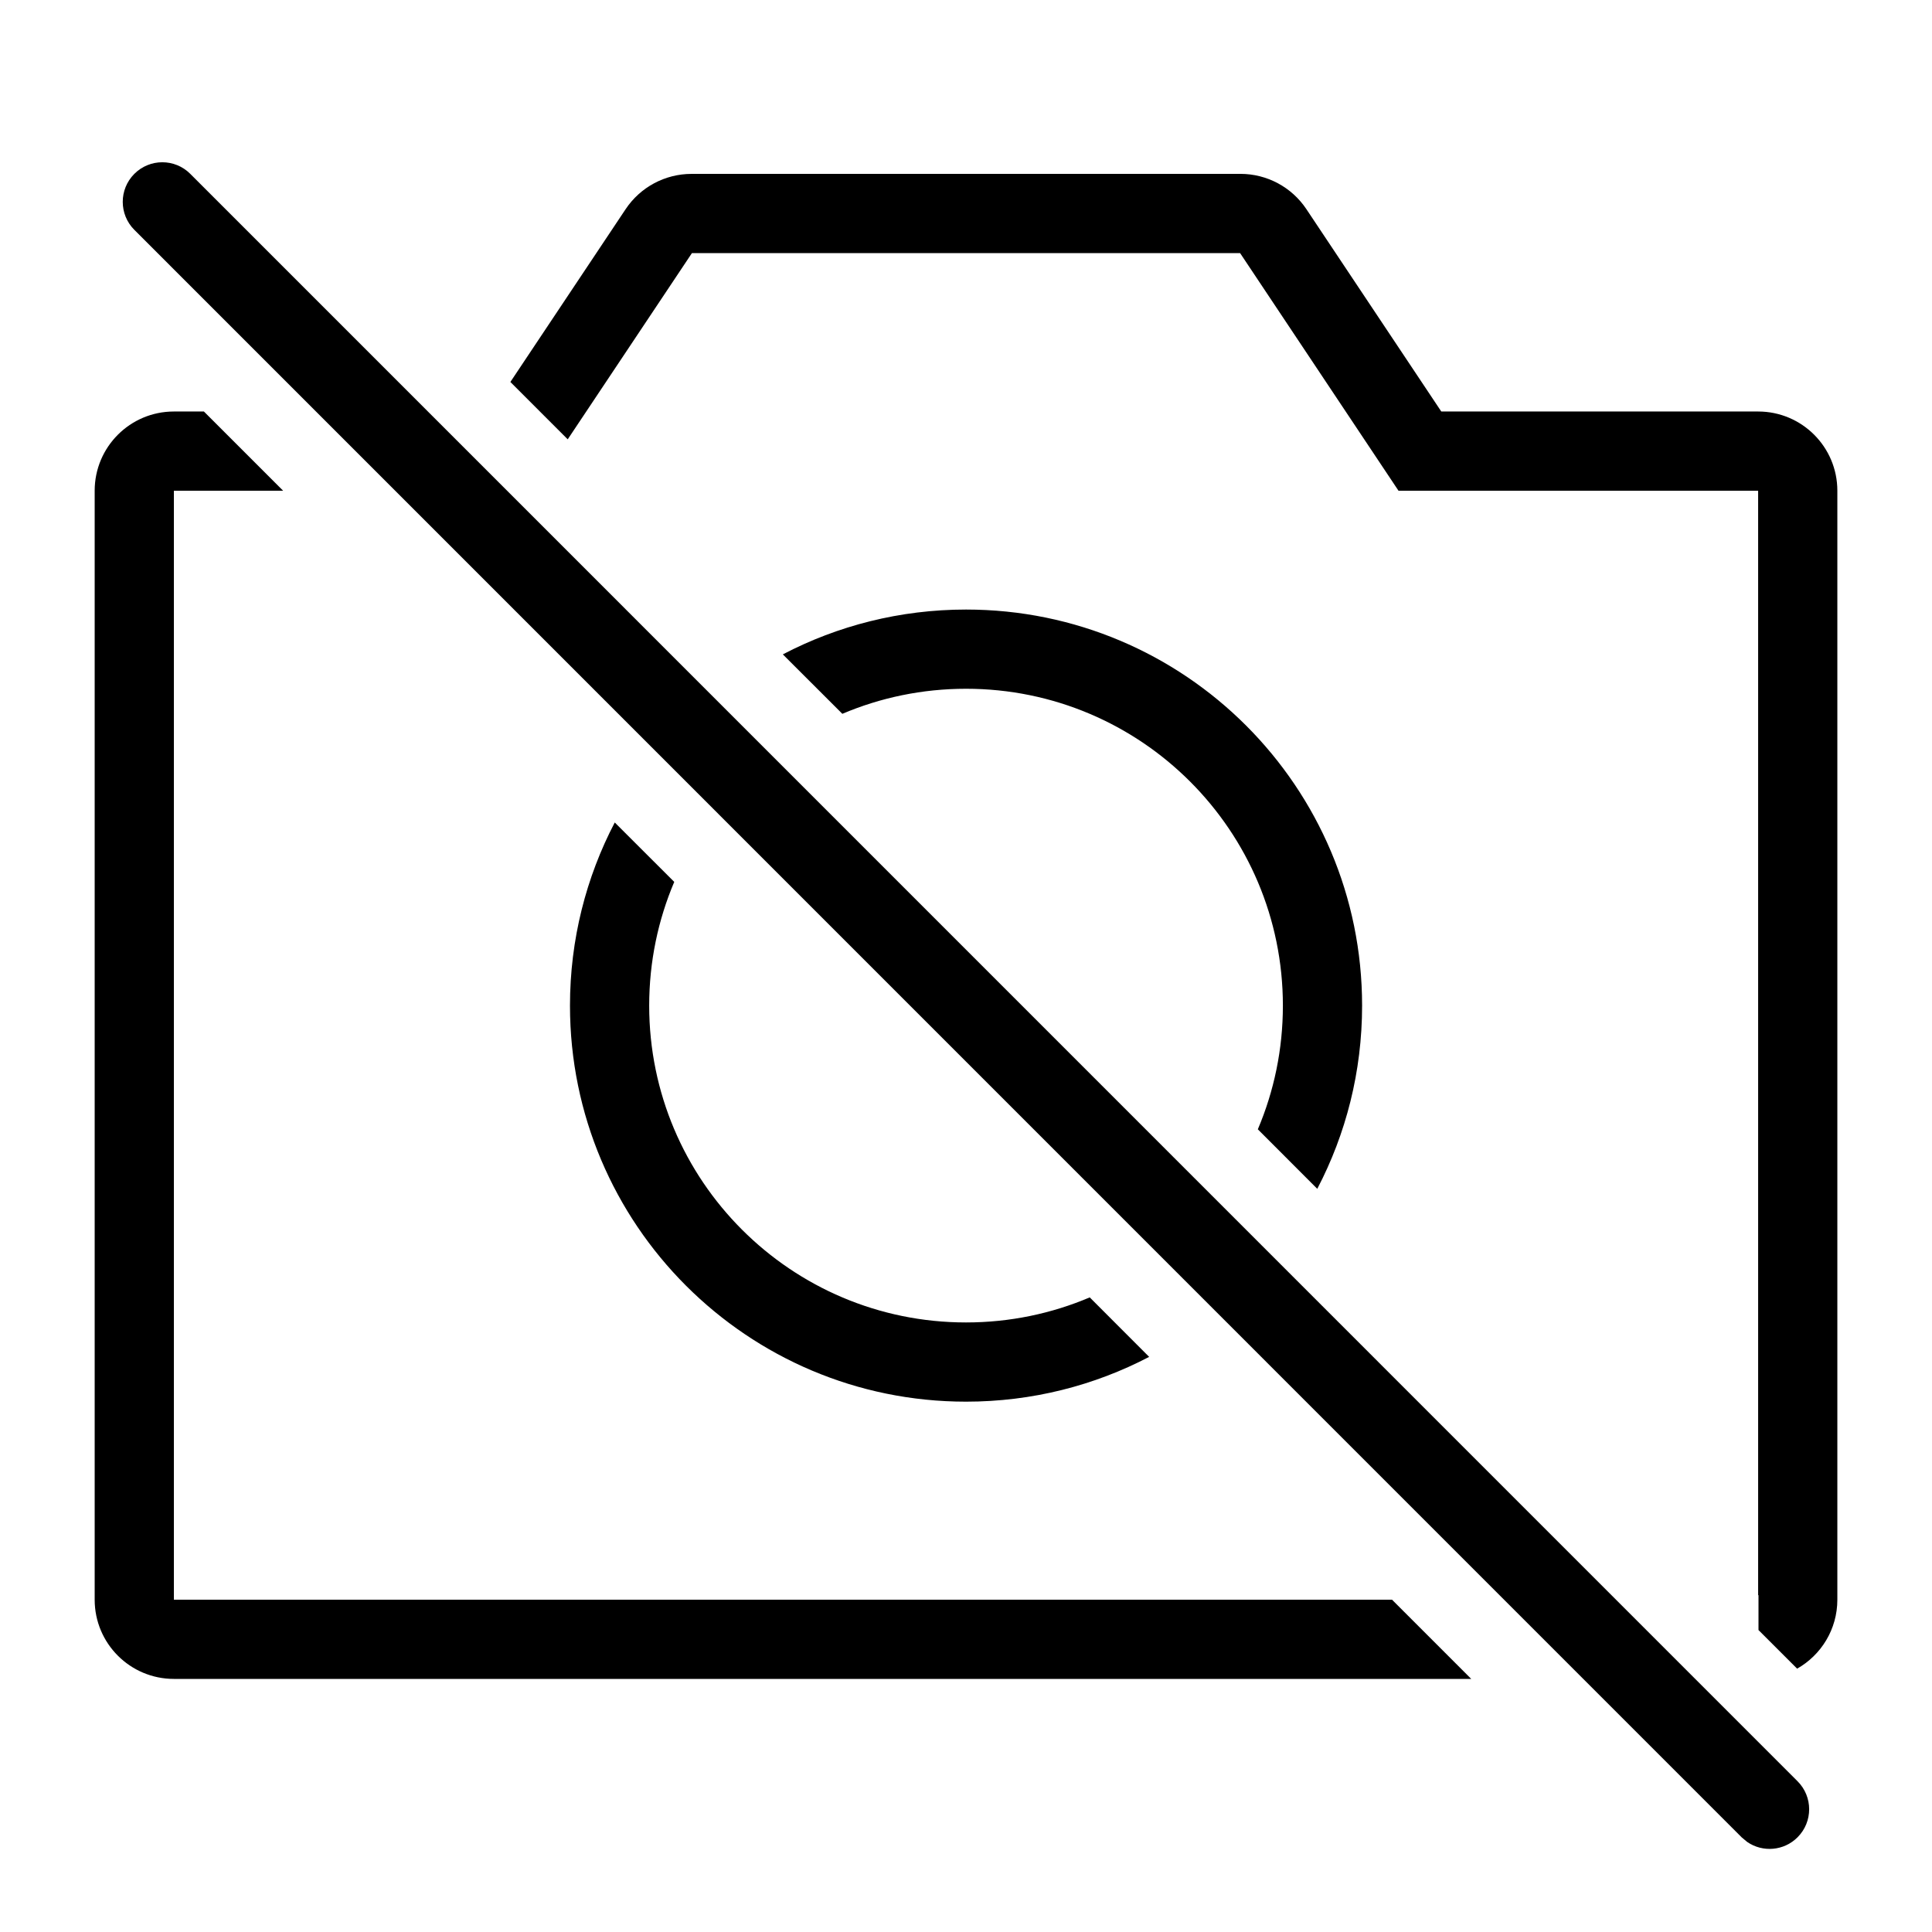 <?xml version="1.0" encoding="UTF-8"?>
<!-- Uploaded to: ICON Repo, www.svgrepo.com, Generator: ICON Repo Mixer Tools -->
<svg fill="#000000" width="800px" height="800px" version="1.1" viewBox="144 144 512 512" xmlns="http://www.w3.org/2000/svg">
 <path d="m194.42 190.07c0.004 0 0.004 0.004 0.008 0.008l425.94 425.97c4.094 4.094 4.106 10.723 0.023 14.828l-0.016 0.016c-3.617 3.641-9.254 4.062-13.336 1.254l-1.453-1.207c-0.008-0.008-0.016-0.016-0.023-0.023l-425.96-426c-4.098-4.098-4.098-10.738-0.004-14.84 4.086-4.094 10.723-4.102 14.816-0.012zm3.617 62.984 20.992 20.992h-28.949v293.89h322.82l20.992 20.992h-343.81c-11.594 0-20.992-9.398-20.992-20.992v-293.89c0-11.594 9.398-20.992 20.992-20.992zm274.7-62.977c7.019 0 13.574 3.508 17.469 9.348l35.75 53.629h83.969c11.594 0 20.992 9.398 20.992 20.992v293.89c0 7.84-4.293 14.672-10.656 18.277l-10.242-10.234v-9.242l-0.094 0.004v-292.69h-95.305l-41.98-62.977h-145.27l-32.918 49.352-15.195-15.199 30.543-45.797c3.894-5.84 10.449-9.348 17.469-9.348zm-165.82 171.89 15.766 15.746c-4.277 10.07-6.641 21.152-6.641 32.785 0 46.371 37.594 83.965 83.969 83.965 11.629 0 22.711-2.363 32.781-6.641l15.746 15.766c-14.512 7.582-31.02 11.867-48.527 11.867-57.969 0-104.96-46.992-104.96-104.96 0-17.512 4.285-34.02 11.867-48.531zm93.094-56.43c57.965 0 104.96 46.992 104.96 104.96 0 17.516-4.289 34.031-11.879 48.551l-15.754-15.77c4.277-10.07 6.641-21.152 6.641-32.781 0-46.375-37.594-83.969-83.965-83.969-11.633 0-22.715 2.363-32.785 6.641l-15.77-15.754c14.52-7.59 31.035-11.879 48.555-11.879z" fill-rule="evenodd"/>
</svg>